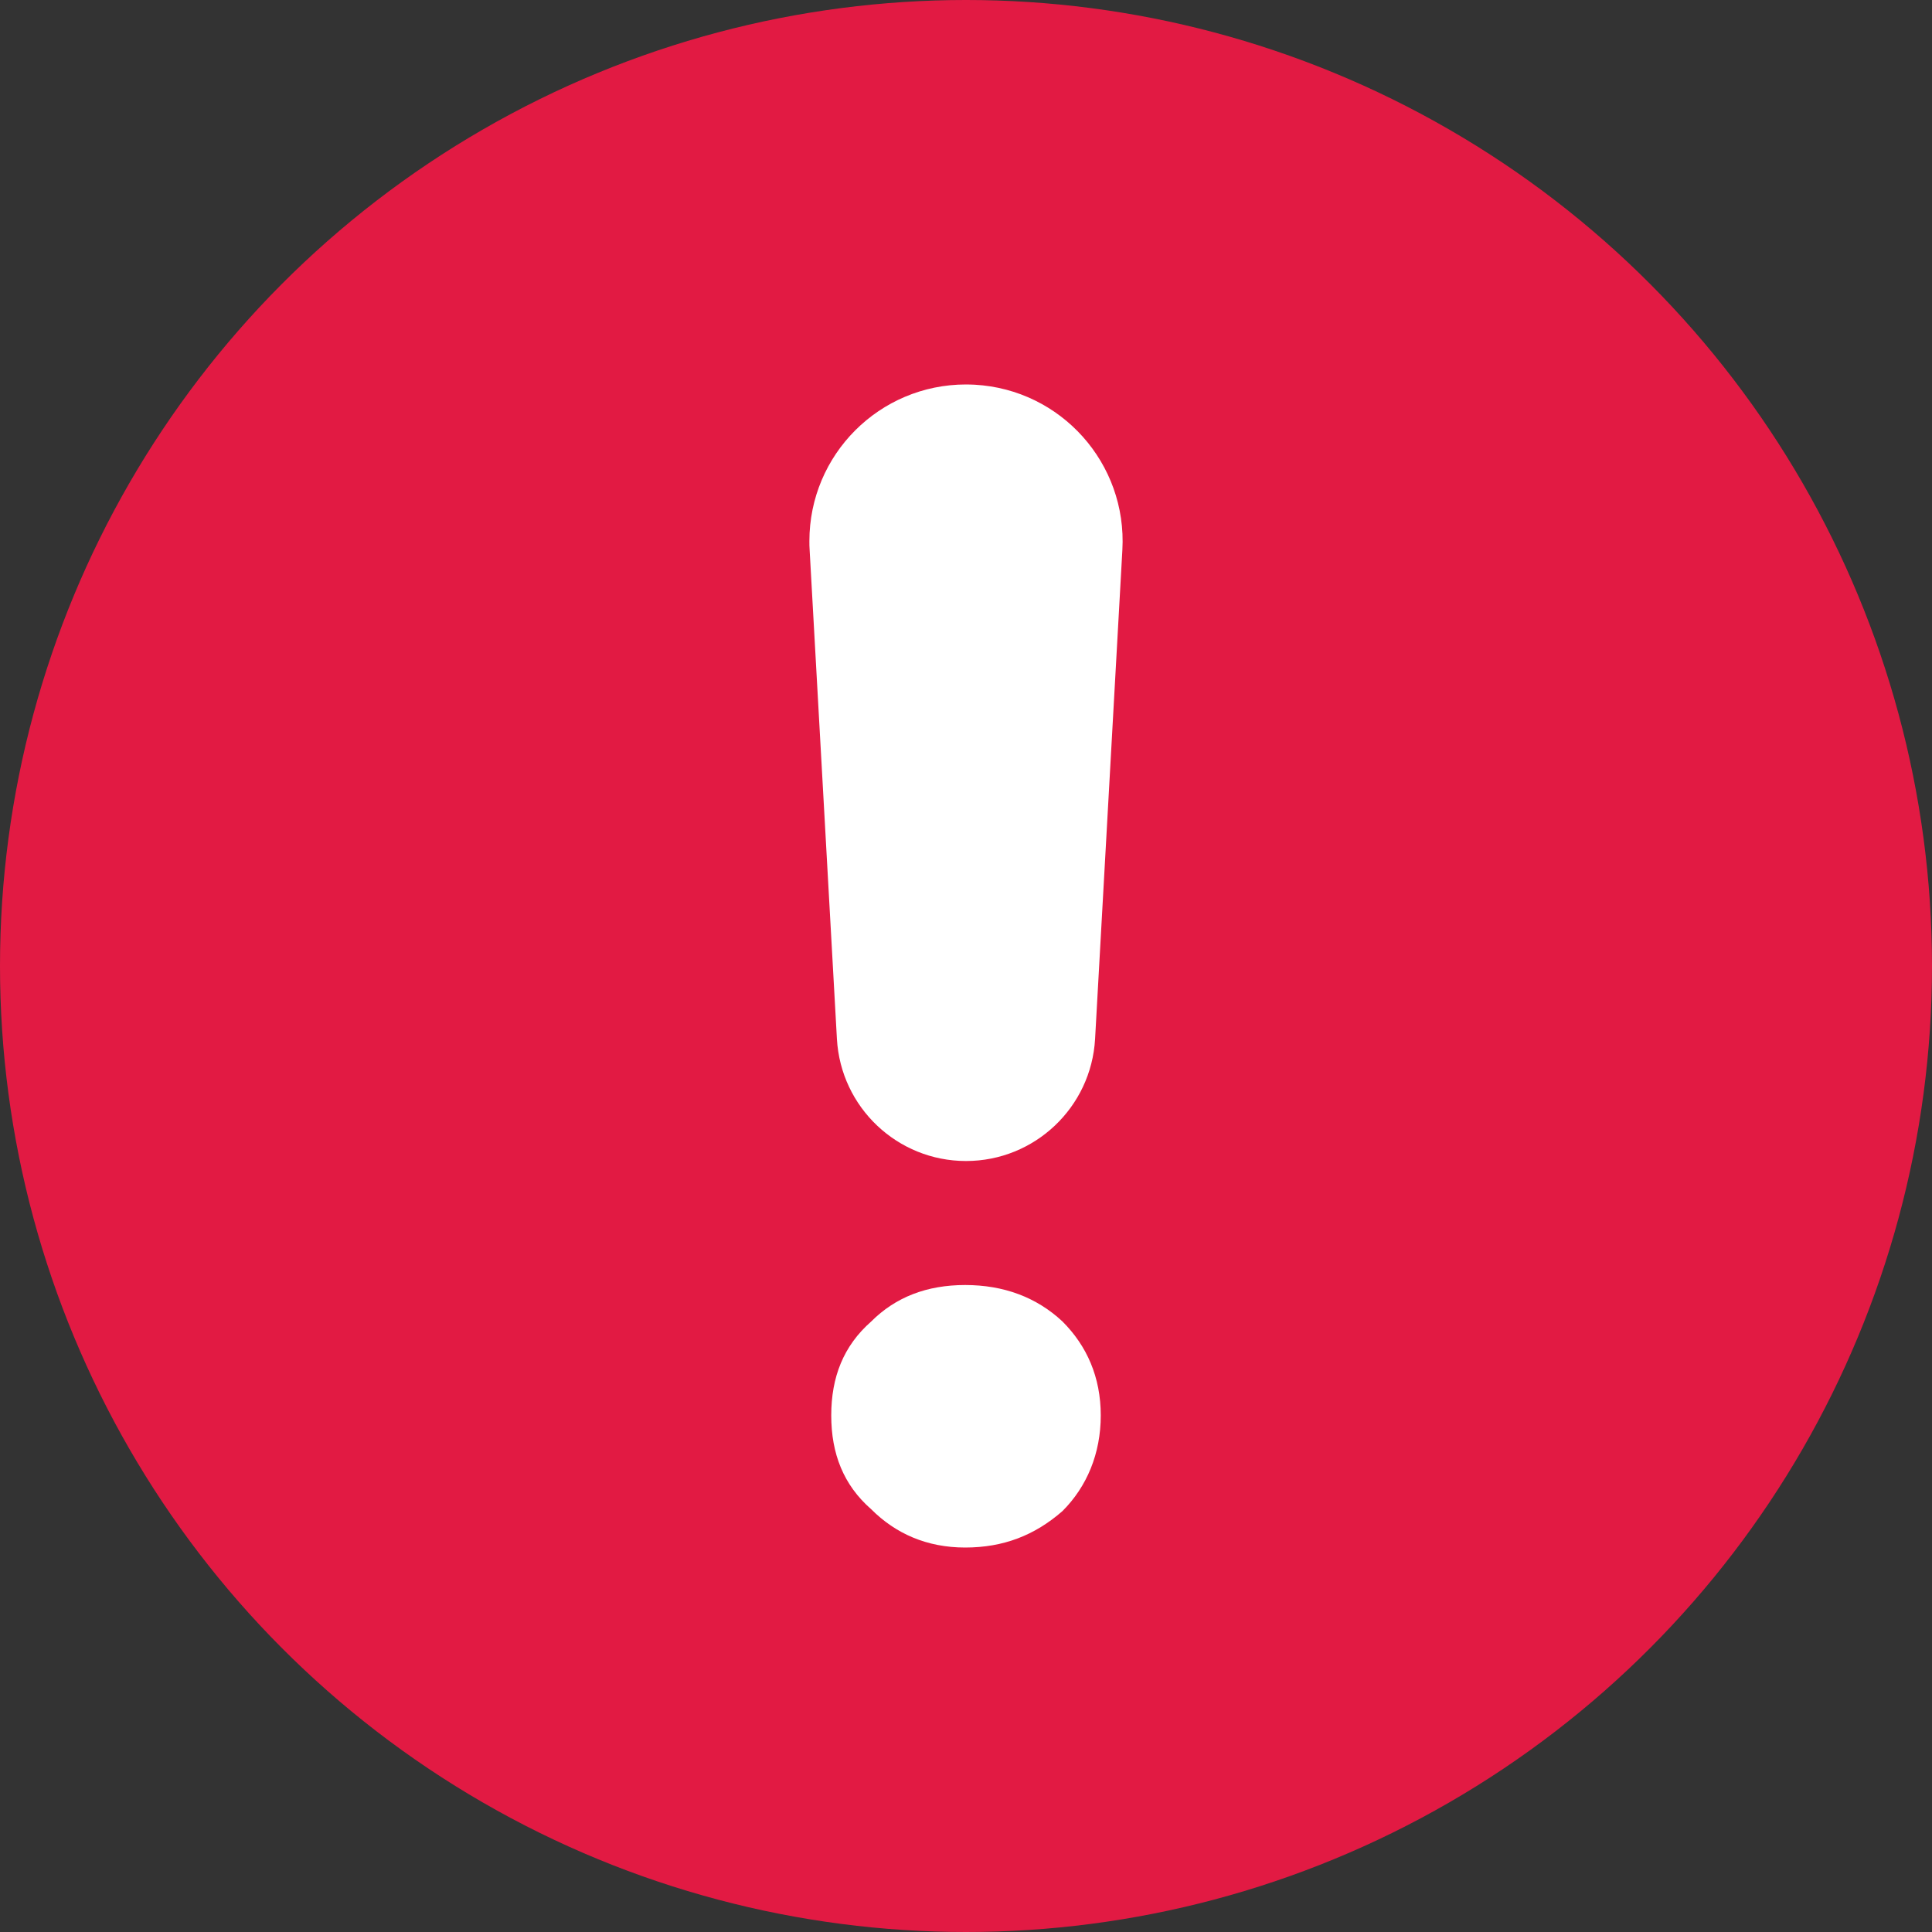 <?xml version="1.0" encoding="UTF-8"?>
<svg width="16px" height="16px" viewBox="0 0 16 16" version="1.1" xmlns="http://www.w3.org/2000/svg" xmlns:xlink="http://www.w3.org/1999/xlink">
    <rect x="0" y="0" width="16" height="16" fill="#333333" stroke="none"/>
    <title>！</title>
    <g id="取号-订单-外卖入口" stroke="none" stroke-width="1" fill="none" fill-rule="evenodd">
        <g id="取号成功（VIP）备份-4" transform="translate(-15, -96)">
            <g id="提示-principle-flatten" transform="translate(0, 88)">
                <g id="！" transform="translate(15, 8)">
                    <circle id="椭圆形" fill="#E21A43" cx="8" cy="8" r="8"></circle>
                    <path d="M9.069,8.604 L9.295,4.554 C9.335,3.838 8.788,3.226 8.072,3.186 C8.048,3.185 8.024,3.184 8,3.184 C7.283,3.184 6.703,3.765 6.703,4.481 C6.703,4.505 6.703,4.53 6.705,4.554 L6.931,8.604 C6.963,9.171 7.432,9.615 8,9.615 C8.568,9.615 9.037,9.171 9.069,8.604 Z" id="路径" fill="#FFFFFF" fill-rule="nonzero"></path>
                    <path d="M7.993,12.816 C8.31,12.816 8.569,12.715 8.799,12.514 C9.001,12.312 9.116,12.038 9.116,11.722 C9.116,11.405 9.001,11.146 8.799,10.944 C8.583,10.742 8.31,10.642 7.993,10.642 C7.676,10.642 7.417,10.742 7.215,10.944 C6.985,11.146 6.884,11.405 6.884,11.722 C6.884,12.038 6.985,12.298 7.215,12.499 C7.417,12.701 7.676,12.816 7.993,12.816 Z" id="路径" fill="#FFFFFF" fill-rule="nonzero"></path>
                </g>
            </g>
        </g>
    </g>
</svg>